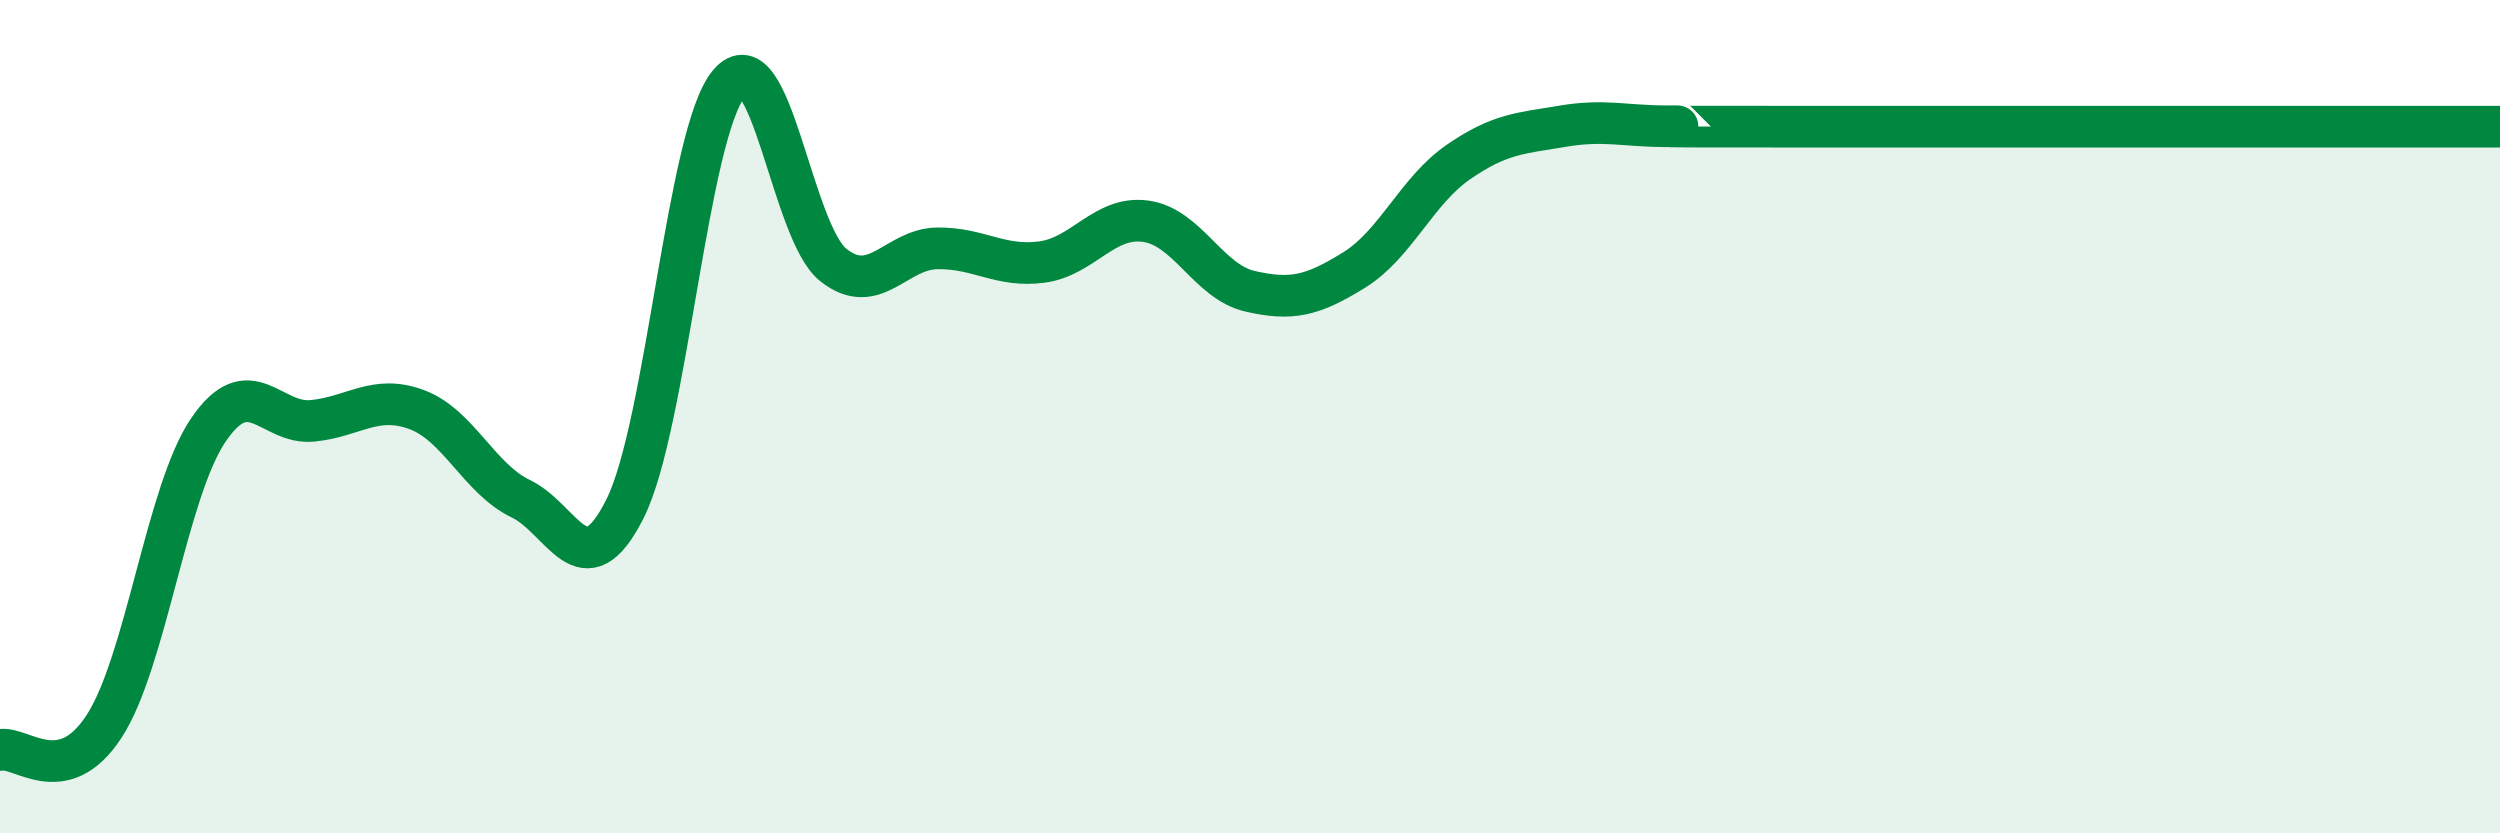 
    <svg width="60" height="20" viewBox="0 0 60 20" xmlns="http://www.w3.org/2000/svg">
      <path
        d="M 0,18 C 0.5,17.89 1.5,18.97 2.5,17.43 C 3.5,15.89 4,11.79 5,10.32 C 6,8.85 6.5,10.2 7.5,10.1 C 8.5,10 9,9.46 10,9.83 C 11,10.2 11.5,11.49 12.5,11.97 C 13.5,12.45 14,14.2 15,12.21 C 16,10.22 16.5,3.17 17.5,2 C 18.5,0.83 19,5.57 20,6.36 C 21,7.15 21.5,5.97 22.5,5.96 C 23.5,5.95 24,6.42 25,6.29 C 26,6.16 26.5,5.17 27.5,5.31 C 28.5,5.45 29,6.76 30,6.99 C 31,7.22 31.5,7.1 32.5,6.48 C 33.5,5.86 34,4.58 35,3.89 C 36,3.2 36.5,3.2 37.5,3.03 C 38.5,2.86 39,3.03 40,3.03 C 41,3.03 38.5,3.04 42.5,3.04 C 46.5,3.04 56.5,3.04 60,3.04L60 20L0 20Z"
        fill="#008740"
        opacity="0.1"
        stroke-linecap="round"
        stroke-linejoin="round"
      />
      <path
        d="M 0,18 C 0.5,17.89 1.5,18.97 2.5,17.43 C 3.5,15.89 4,11.79 5,10.32 C 6,8.85 6.5,10.2 7.5,10.1 C 8.5,10 9,9.46 10,9.83 C 11,10.2 11.5,11.49 12.5,11.97 C 13.5,12.45 14,14.2 15,12.21 C 16,10.22 16.5,3.17 17.5,2 C 18.5,0.83 19,5.57 20,6.36 C 21,7.15 21.5,5.97 22.5,5.96 C 23.5,5.95 24,6.42 25,6.29 C 26,6.16 26.5,5.17 27.5,5.31 C 28.5,5.45 29,6.76 30,6.99 C 31,7.22 31.5,7.1 32.5,6.48 C 33.5,5.86 34,4.58 35,3.89 C 36,3.2 36.5,3.2 37.5,3.03 C 38.5,2.86 39,3.03 40,3.03 C 41,3.03 38.5,3.04 42.5,3.04 C 46.5,3.04 56.5,3.04 60,3.04"
        stroke="#008740"
        stroke-width="1"
        fill="none"
        stroke-linecap="round"
        stroke-linejoin="round"
      />
    </svg>
  